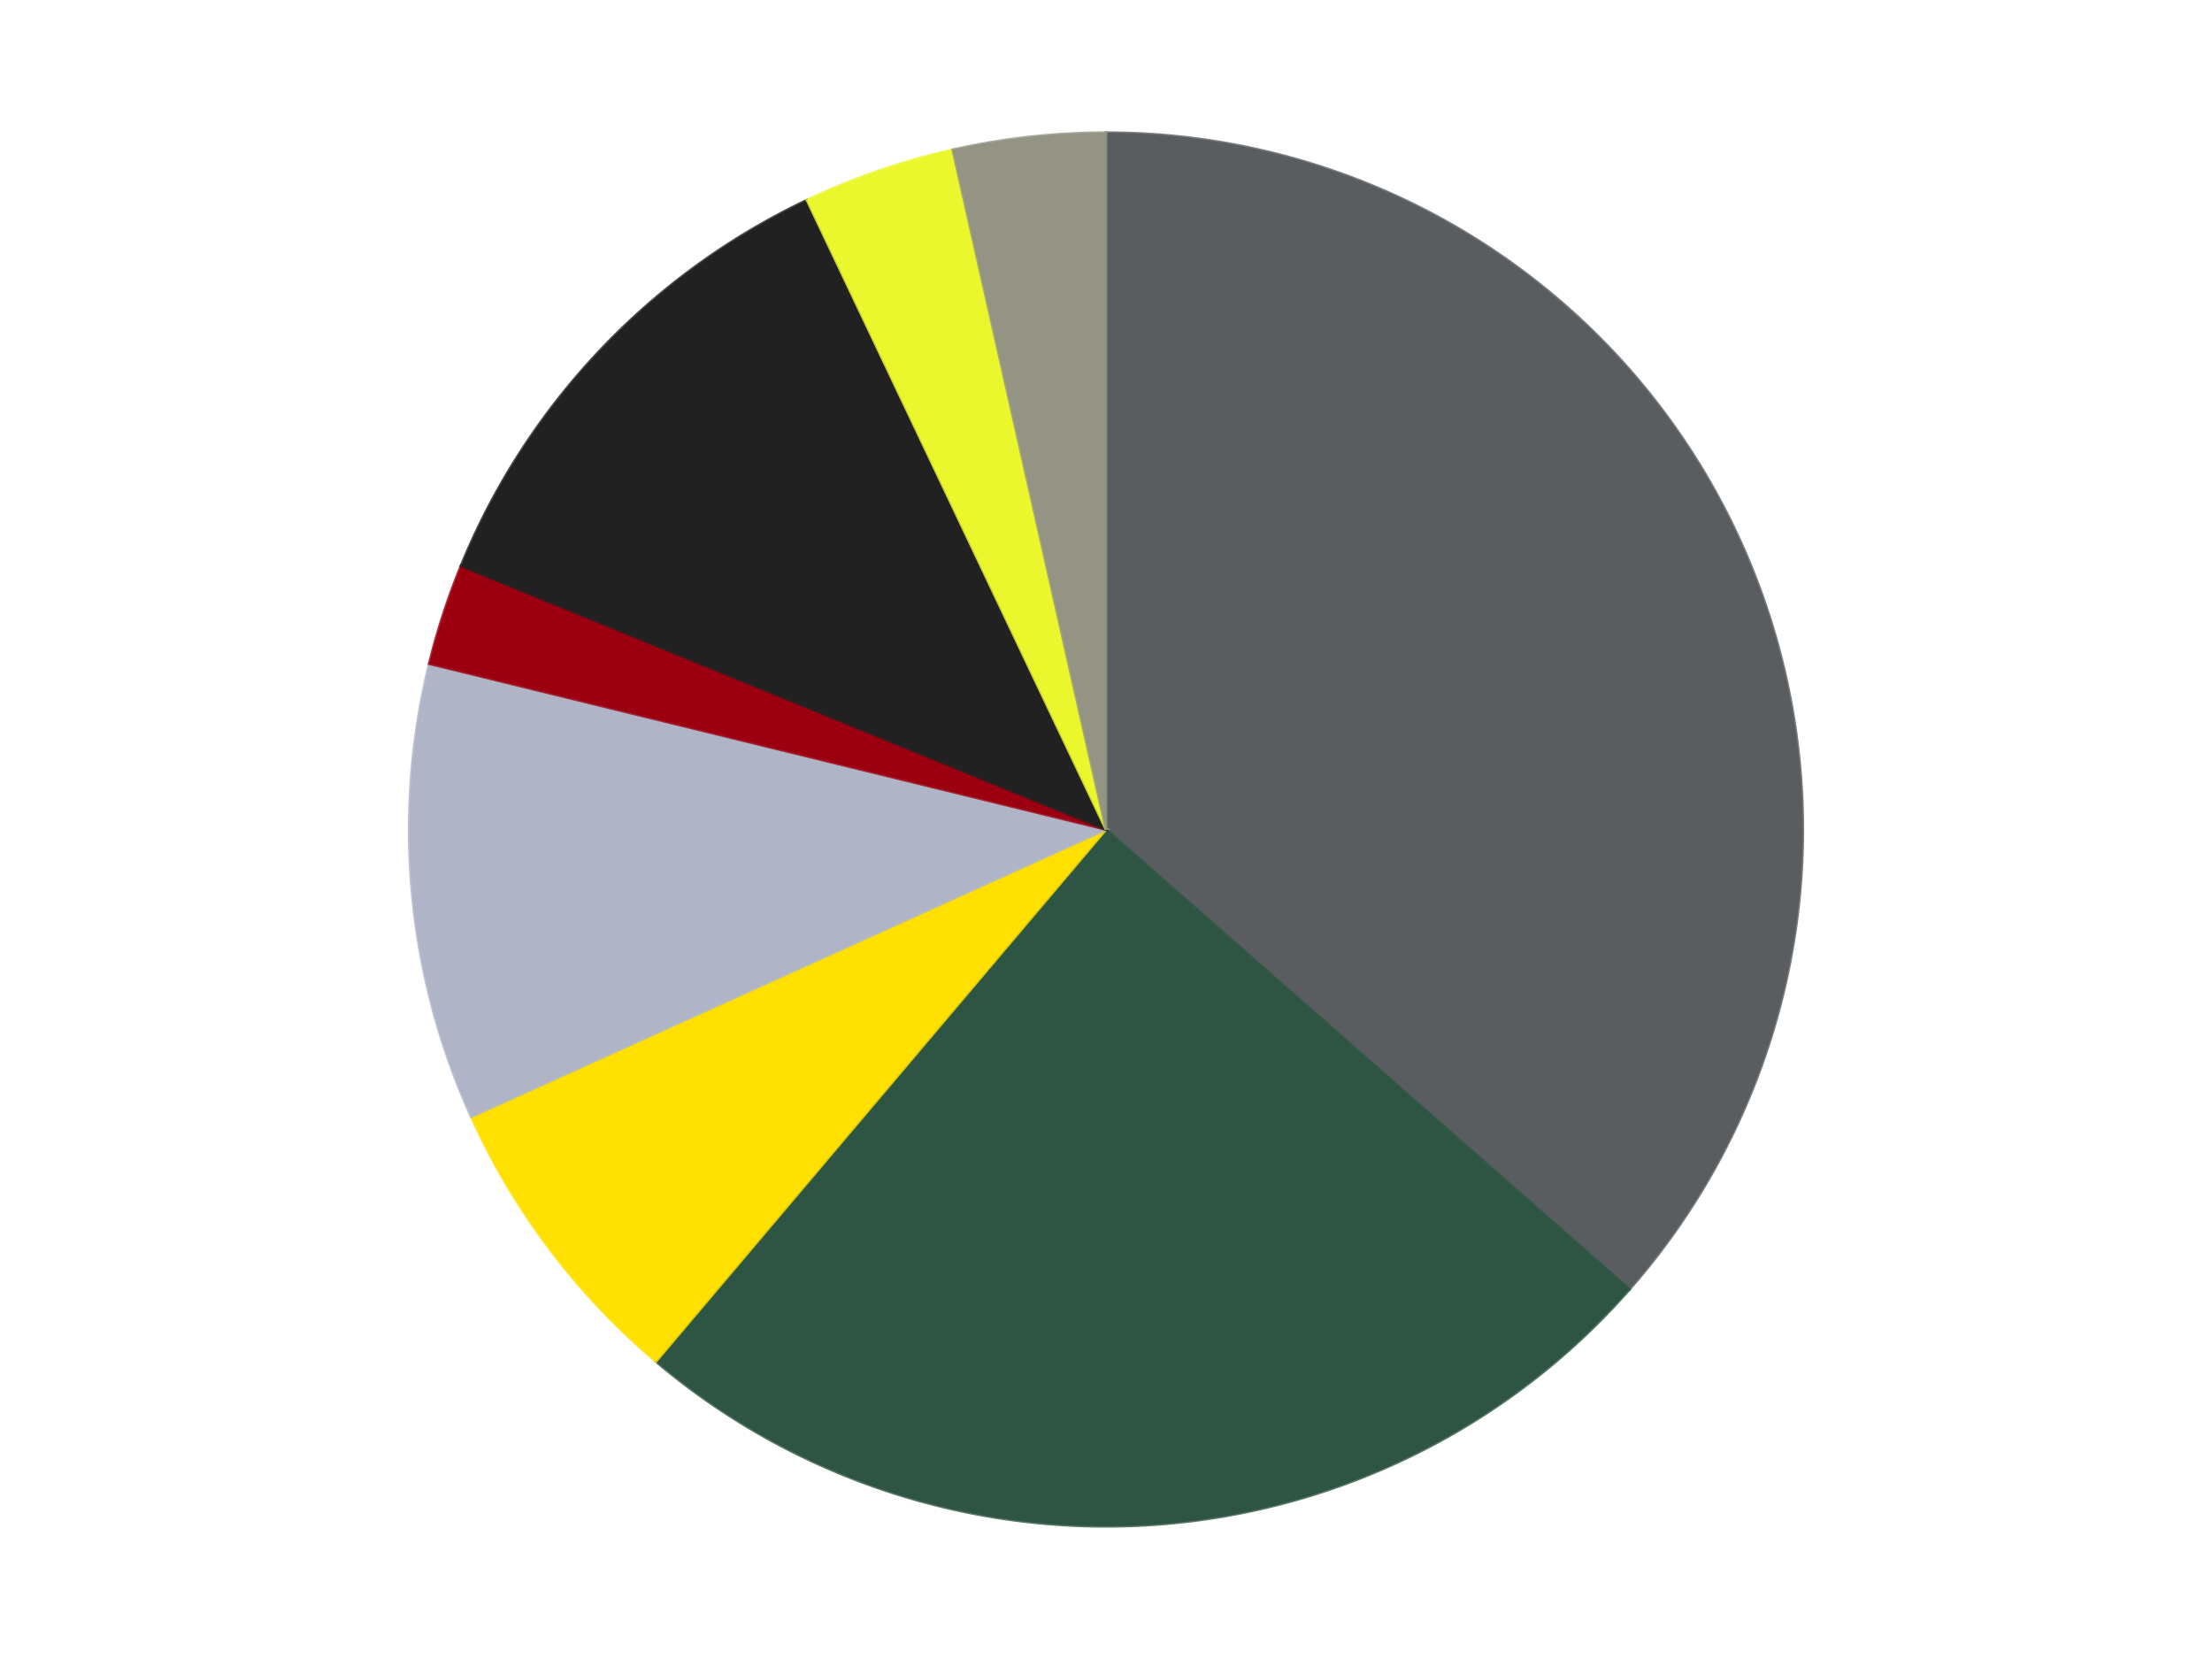 <?xml version='1.0' encoding='utf-8'?>
<svg xmlns="http://www.w3.org/2000/svg" xmlns:xlink="http://www.w3.org/1999/xlink" id="chart-9b10fad2-8099-4745-89f6-2715b96e3a90" class="pygal-chart" viewBox="0 0 800 600"><!--Generated with pygal 3.0.4 (lxml) ©Kozea 2012-2016 on 2024-07-06--><!--http://pygal.org--><!--http://github.com/Kozea/pygal--><defs><style type="text/css">#chart-9b10fad2-8099-4745-89f6-2715b96e3a90{-webkit-user-select:none;-webkit-font-smoothing:antialiased;font-family:Consolas,"Liberation Mono",Menlo,Courier,monospace}#chart-9b10fad2-8099-4745-89f6-2715b96e3a90 .title{font-family:Consolas,"Liberation Mono",Menlo,Courier,monospace;font-size:16px}#chart-9b10fad2-8099-4745-89f6-2715b96e3a90 .legends .legend text{font-family:Consolas,"Liberation Mono",Menlo,Courier,monospace;font-size:14px}#chart-9b10fad2-8099-4745-89f6-2715b96e3a90 .axis text{font-family:Consolas,"Liberation Mono",Menlo,Courier,monospace;font-size:10px}#chart-9b10fad2-8099-4745-89f6-2715b96e3a90 .axis text.major{font-family:Consolas,"Liberation Mono",Menlo,Courier,monospace;font-size:10px}#chart-9b10fad2-8099-4745-89f6-2715b96e3a90 .text-overlay text.value{font-family:Consolas,"Liberation Mono",Menlo,Courier,monospace;font-size:16px}#chart-9b10fad2-8099-4745-89f6-2715b96e3a90 .text-overlay text.label{font-family:Consolas,"Liberation Mono",Menlo,Courier,monospace;font-size:10px}#chart-9b10fad2-8099-4745-89f6-2715b96e3a90 .tooltip{font-family:Consolas,"Liberation Mono",Menlo,Courier,monospace;font-size:14px}#chart-9b10fad2-8099-4745-89f6-2715b96e3a90 text.no_data{font-family:Consolas,"Liberation Mono",Menlo,Courier,monospace;font-size:64px}
#chart-9b10fad2-8099-4745-89f6-2715b96e3a90{background-color:transparent}#chart-9b10fad2-8099-4745-89f6-2715b96e3a90 path,#chart-9b10fad2-8099-4745-89f6-2715b96e3a90 line,#chart-9b10fad2-8099-4745-89f6-2715b96e3a90 rect,#chart-9b10fad2-8099-4745-89f6-2715b96e3a90 circle{-webkit-transition:150ms;-moz-transition:150ms;transition:150ms}#chart-9b10fad2-8099-4745-89f6-2715b96e3a90 .graph &gt; .background{fill:transparent}#chart-9b10fad2-8099-4745-89f6-2715b96e3a90 .plot &gt; .background{fill:transparent}#chart-9b10fad2-8099-4745-89f6-2715b96e3a90 .graph{fill:rgba(0,0,0,.87)}#chart-9b10fad2-8099-4745-89f6-2715b96e3a90 text.no_data{fill:rgba(0,0,0,1)}#chart-9b10fad2-8099-4745-89f6-2715b96e3a90 .title{fill:rgba(0,0,0,1)}#chart-9b10fad2-8099-4745-89f6-2715b96e3a90 .legends .legend text{fill:rgba(0,0,0,.87)}#chart-9b10fad2-8099-4745-89f6-2715b96e3a90 .legends .legend:hover text{fill:rgba(0,0,0,1)}#chart-9b10fad2-8099-4745-89f6-2715b96e3a90 .axis .line{stroke:rgba(0,0,0,1)}#chart-9b10fad2-8099-4745-89f6-2715b96e3a90 .axis .guide.line{stroke:rgba(0,0,0,.54)}#chart-9b10fad2-8099-4745-89f6-2715b96e3a90 .axis .major.line{stroke:rgba(0,0,0,.87)}#chart-9b10fad2-8099-4745-89f6-2715b96e3a90 .axis text.major{fill:rgba(0,0,0,1)}#chart-9b10fad2-8099-4745-89f6-2715b96e3a90 .axis.y .guides:hover .guide.line,#chart-9b10fad2-8099-4745-89f6-2715b96e3a90 .line-graph .axis.x .guides:hover .guide.line,#chart-9b10fad2-8099-4745-89f6-2715b96e3a90 .stackedline-graph .axis.x .guides:hover .guide.line,#chart-9b10fad2-8099-4745-89f6-2715b96e3a90 .xy-graph .axis.x .guides:hover .guide.line{stroke:rgba(0,0,0,1)}#chart-9b10fad2-8099-4745-89f6-2715b96e3a90 .axis .guides:hover text{fill:rgba(0,0,0,1)}#chart-9b10fad2-8099-4745-89f6-2715b96e3a90 .reactive{fill-opacity:1.0;stroke-opacity:.8;stroke-width:1}#chart-9b10fad2-8099-4745-89f6-2715b96e3a90 .ci{stroke:rgba(0,0,0,.87)}#chart-9b10fad2-8099-4745-89f6-2715b96e3a90 .reactive.active,#chart-9b10fad2-8099-4745-89f6-2715b96e3a90 .active .reactive{fill-opacity:0.6;stroke-opacity:.9;stroke-width:4}#chart-9b10fad2-8099-4745-89f6-2715b96e3a90 .ci .reactive.active{stroke-width:1.5}#chart-9b10fad2-8099-4745-89f6-2715b96e3a90 .series text{fill:rgba(0,0,0,1)}#chart-9b10fad2-8099-4745-89f6-2715b96e3a90 .tooltip rect{fill:transparent;stroke:rgba(0,0,0,1);-webkit-transition:opacity 150ms;-moz-transition:opacity 150ms;transition:opacity 150ms}#chart-9b10fad2-8099-4745-89f6-2715b96e3a90 .tooltip .label{fill:rgba(0,0,0,.87)}#chart-9b10fad2-8099-4745-89f6-2715b96e3a90 .tooltip .label{fill:rgba(0,0,0,.87)}#chart-9b10fad2-8099-4745-89f6-2715b96e3a90 .tooltip .legend{font-size:.8em;fill:rgba(0,0,0,.54)}#chart-9b10fad2-8099-4745-89f6-2715b96e3a90 .tooltip .x_label{font-size:.6em;fill:rgba(0,0,0,1)}#chart-9b10fad2-8099-4745-89f6-2715b96e3a90 .tooltip .xlink{font-size:.5em;text-decoration:underline}#chart-9b10fad2-8099-4745-89f6-2715b96e3a90 .tooltip .value{font-size:1.5em}#chart-9b10fad2-8099-4745-89f6-2715b96e3a90 .bound{font-size:.5em}#chart-9b10fad2-8099-4745-89f6-2715b96e3a90 .max-value{font-size:.75em;fill:rgba(0,0,0,.54)}#chart-9b10fad2-8099-4745-89f6-2715b96e3a90 .map-element{fill:transparent;stroke:rgba(0,0,0,.54) !important}#chart-9b10fad2-8099-4745-89f6-2715b96e3a90 .map-element .reactive{fill-opacity:inherit;stroke-opacity:inherit}#chart-9b10fad2-8099-4745-89f6-2715b96e3a90 .color-0,#chart-9b10fad2-8099-4745-89f6-2715b96e3a90 .color-0 a:visited{stroke:#F44336;fill:#F44336}#chart-9b10fad2-8099-4745-89f6-2715b96e3a90 .color-1,#chart-9b10fad2-8099-4745-89f6-2715b96e3a90 .color-1 a:visited{stroke:#3F51B5;fill:#3F51B5}#chart-9b10fad2-8099-4745-89f6-2715b96e3a90 .color-2,#chart-9b10fad2-8099-4745-89f6-2715b96e3a90 .color-2 a:visited{stroke:#009688;fill:#009688}#chart-9b10fad2-8099-4745-89f6-2715b96e3a90 .color-3,#chart-9b10fad2-8099-4745-89f6-2715b96e3a90 .color-3 a:visited{stroke:#FFC107;fill:#FFC107}#chart-9b10fad2-8099-4745-89f6-2715b96e3a90 .color-4,#chart-9b10fad2-8099-4745-89f6-2715b96e3a90 .color-4 a:visited{stroke:#FF5722;fill:#FF5722}#chart-9b10fad2-8099-4745-89f6-2715b96e3a90 .color-5,#chart-9b10fad2-8099-4745-89f6-2715b96e3a90 .color-5 a:visited{stroke:#9C27B0;fill:#9C27B0}#chart-9b10fad2-8099-4745-89f6-2715b96e3a90 .color-6,#chart-9b10fad2-8099-4745-89f6-2715b96e3a90 .color-6 a:visited{stroke:#03A9F4;fill:#03A9F4}#chart-9b10fad2-8099-4745-89f6-2715b96e3a90 .color-7,#chart-9b10fad2-8099-4745-89f6-2715b96e3a90 .color-7 a:visited{stroke:#8BC34A;fill:#8BC34A}#chart-9b10fad2-8099-4745-89f6-2715b96e3a90 .text-overlay .color-0 text{fill:black}#chart-9b10fad2-8099-4745-89f6-2715b96e3a90 .text-overlay .color-1 text{fill:black}#chart-9b10fad2-8099-4745-89f6-2715b96e3a90 .text-overlay .color-2 text{fill:black}#chart-9b10fad2-8099-4745-89f6-2715b96e3a90 .text-overlay .color-3 text{fill:black}#chart-9b10fad2-8099-4745-89f6-2715b96e3a90 .text-overlay .color-4 text{fill:black}#chart-9b10fad2-8099-4745-89f6-2715b96e3a90 .text-overlay .color-5 text{fill:black}#chart-9b10fad2-8099-4745-89f6-2715b96e3a90 .text-overlay .color-6 text{fill:black}#chart-9b10fad2-8099-4745-89f6-2715b96e3a90 .text-overlay .color-7 text{fill:black}
#chart-9b10fad2-8099-4745-89f6-2715b96e3a90 text.no_data{text-anchor:middle}#chart-9b10fad2-8099-4745-89f6-2715b96e3a90 .guide.line{fill:none}#chart-9b10fad2-8099-4745-89f6-2715b96e3a90 .centered{text-anchor:middle}#chart-9b10fad2-8099-4745-89f6-2715b96e3a90 .title{text-anchor:middle}#chart-9b10fad2-8099-4745-89f6-2715b96e3a90 .legends .legend text{fill-opacity:1}#chart-9b10fad2-8099-4745-89f6-2715b96e3a90 .axis.x text{text-anchor:middle}#chart-9b10fad2-8099-4745-89f6-2715b96e3a90 .axis.x:not(.web) text[transform]{text-anchor:start}#chart-9b10fad2-8099-4745-89f6-2715b96e3a90 .axis.x:not(.web) text[transform].backwards{text-anchor:end}#chart-9b10fad2-8099-4745-89f6-2715b96e3a90 .axis.y text{text-anchor:end}#chart-9b10fad2-8099-4745-89f6-2715b96e3a90 .axis.y text[transform].backwards{text-anchor:start}#chart-9b10fad2-8099-4745-89f6-2715b96e3a90 .axis.y2 text{text-anchor:start}#chart-9b10fad2-8099-4745-89f6-2715b96e3a90 .axis.y2 text[transform].backwards{text-anchor:end}#chart-9b10fad2-8099-4745-89f6-2715b96e3a90 .axis .guide.line{stroke-dasharray:4,4;stroke:black}#chart-9b10fad2-8099-4745-89f6-2715b96e3a90 .axis .major.guide.line{stroke-dasharray:6,6;stroke:black}#chart-9b10fad2-8099-4745-89f6-2715b96e3a90 .horizontal .axis.y .guide.line,#chart-9b10fad2-8099-4745-89f6-2715b96e3a90 .horizontal .axis.y2 .guide.line,#chart-9b10fad2-8099-4745-89f6-2715b96e3a90 .vertical .axis.x .guide.line{opacity:0}#chart-9b10fad2-8099-4745-89f6-2715b96e3a90 .horizontal .axis.always_show .guide.line,#chart-9b10fad2-8099-4745-89f6-2715b96e3a90 .vertical .axis.always_show .guide.line{opacity:1 !important}#chart-9b10fad2-8099-4745-89f6-2715b96e3a90 .axis.y .guides:hover .guide.line,#chart-9b10fad2-8099-4745-89f6-2715b96e3a90 .axis.y2 .guides:hover .guide.line,#chart-9b10fad2-8099-4745-89f6-2715b96e3a90 .axis.x .guides:hover .guide.line{opacity:1}#chart-9b10fad2-8099-4745-89f6-2715b96e3a90 .axis .guides:hover text{opacity:1}#chart-9b10fad2-8099-4745-89f6-2715b96e3a90 .nofill{fill:none}#chart-9b10fad2-8099-4745-89f6-2715b96e3a90 .subtle-fill{fill-opacity:.2}#chart-9b10fad2-8099-4745-89f6-2715b96e3a90 .dot{stroke-width:1px;fill-opacity:1;stroke-opacity:1}#chart-9b10fad2-8099-4745-89f6-2715b96e3a90 .dot.active{stroke-width:5px}#chart-9b10fad2-8099-4745-89f6-2715b96e3a90 .dot.negative{fill:transparent}#chart-9b10fad2-8099-4745-89f6-2715b96e3a90 text,#chart-9b10fad2-8099-4745-89f6-2715b96e3a90 tspan{stroke:none !important}#chart-9b10fad2-8099-4745-89f6-2715b96e3a90 .series text.active{opacity:1}#chart-9b10fad2-8099-4745-89f6-2715b96e3a90 .tooltip rect{fill-opacity:.95;stroke-width:.5}#chart-9b10fad2-8099-4745-89f6-2715b96e3a90 .tooltip text{fill-opacity:1}#chart-9b10fad2-8099-4745-89f6-2715b96e3a90 .showable{visibility:hidden}#chart-9b10fad2-8099-4745-89f6-2715b96e3a90 .showable.shown{visibility:visible}#chart-9b10fad2-8099-4745-89f6-2715b96e3a90 .gauge-background{fill:rgba(229,229,229,1);stroke:none}#chart-9b10fad2-8099-4745-89f6-2715b96e3a90 .bg-lines{stroke:transparent;stroke-width:2px}</style><script type="text/javascript">window.pygal = window.pygal || {};window.pygal.config = window.pygal.config || {};window.pygal.config['9b10fad2-8099-4745-89f6-2715b96e3a90'] = {"allow_interruptions": false, "box_mode": "extremes", "classes": ["pygal-chart"], "css": ["file://style.css", "file://graph.css"], "defs": [], "disable_xml_declaration": false, "dots_size": 2.5, "dynamic_print_values": false, "explicit_size": false, "fill": false, "force_uri_protocol": "https", "formatter": null, "half_pie": false, "height": 600, "include_x_axis": false, "inner_radius": 0, "interpolate": null, "interpolation_parameters": {}, "interpolation_precision": 250, "inverse_y_axis": false, "js": ["//kozea.github.io/pygal.js/2.0.x/pygal-tooltips.min.js"], "legend_at_bottom": false, "legend_at_bottom_columns": null, "legend_box_size": 12, "logarithmic": false, "margin": 20, "margin_bottom": null, "margin_left": null, "margin_right": null, "margin_top": null, "max_scale": 16, "min_scale": 4, "missing_value_fill_truncation": "x", "no_data_text": "No data", "no_prefix": false, "order_min": null, "pretty_print": false, "print_labels": false, "print_values": false, "print_values_position": "center", "print_zeroes": true, "range": null, "rounded_bars": null, "secondary_range": null, "show_dots": true, "show_legend": false, "show_minor_x_labels": true, "show_minor_y_labels": true, "show_only_major_dots": false, "show_x_guides": false, "show_x_labels": true, "show_y_guides": true, "show_y_labels": true, "spacing": 10, "stack_from_top": false, "strict": false, "stroke": true, "stroke_style": null, "style": {"background": "transparent", "ci_colors": [], "colors": ["#F44336", "#3F51B5", "#009688", "#FFC107", "#FF5722", "#9C27B0", "#03A9F4", "#8BC34A", "#FF9800", "#E91E63", "#2196F3", "#4CAF50", "#FFEB3B", "#673AB7", "#00BCD4", "#CDDC39", "#9E9E9E", "#607D8B"], "dot_opacity": "1", "font_family": "Consolas, \"Liberation Mono\", Menlo, Courier, monospace", "foreground": "rgba(0, 0, 0, .87)", "foreground_strong": "rgba(0, 0, 0, 1)", "foreground_subtle": "rgba(0, 0, 0, .54)", "guide_stroke_color": "black", "guide_stroke_dasharray": "4,4", "label_font_family": "Consolas, \"Liberation Mono\", Menlo, Courier, monospace", "label_font_size": 10, "legend_font_family": "Consolas, \"Liberation Mono\", Menlo, Courier, monospace", "legend_font_size": 14, "major_guide_stroke_color": "black", "major_guide_stroke_dasharray": "6,6", "major_label_font_family": "Consolas, \"Liberation Mono\", Menlo, Courier, monospace", "major_label_font_size": 10, "no_data_font_family": "Consolas, \"Liberation Mono\", Menlo, Courier, monospace", "no_data_font_size": 64, "opacity": "1.0", "opacity_hover": "0.6", "plot_background": "transparent", "stroke_opacity": ".8", "stroke_opacity_hover": ".9", "stroke_width": "1", "stroke_width_hover": "4", "title_font_family": "Consolas, \"Liberation Mono\", Menlo, Courier, monospace", "title_font_size": 16, "tooltip_font_family": "Consolas, \"Liberation Mono\", Menlo, Courier, monospace", "tooltip_font_size": 14, "transition": "150ms", "value_background": "rgba(229, 229, 229, 1)", "value_colors": [], "value_font_family": "Consolas, \"Liberation Mono\", Menlo, Courier, monospace", "value_font_size": 16, "value_label_font_family": "Consolas, \"Liberation Mono\", Menlo, Courier, monospace", "value_label_font_size": 10}, "title": null, "tooltip_border_radius": 0, "tooltip_fancy_mode": true, "truncate_label": null, "truncate_legend": null, "width": 800, "x_label_rotation": 0, "x_labels": null, "x_labels_major": null, "x_labels_major_count": null, "x_labels_major_every": null, "x_title": null, "xrange": null, "y_label_rotation": 0, "y_labels": null, "y_labels_major": null, "y_labels_major_count": null, "y_labels_major_every": null, "y_title": null, "zero": 0, "legends": ["Dark Bluish Gray", "Dark Green", "Yellow", "Light Bluish Gray", "Trans-Red", "Black", "Trans-Yellow", "Trans-Black"]}</script><script type="text/javascript" xlink:href="https://kozea.github.io/pygal.js/2.0.x/pygal-tooltips.min.js"/></defs><title>Pygal</title><g class="graph pie-graph vertical"><rect x="0" y="0" width="800" height="600" class="background"/><g transform="translate(20, 20)" class="plot"><rect x="0" y="0" width="760" height="560" class="background"/><g class="series serie-0 color-0"><g class="slices"><g class="slice" style="fill: #595D60; stroke: #595D60"><path d="M380 28 A252 252 0 0 1 569.336 446.301 L380 280 A0 0 0 0 0 380 280 z" class="slice reactive tooltip-trigger"/><desc class="value">31</desc><desc class="x centered">494.78885380500714</desc><desc class="y centered">228.04310399828813</desc></g></g></g><g class="series serie-1 color-1"><g class="slices"><g class="slice" style="fill: #2E5543; stroke: #2E5543"><path d="M569.336 446.301 A252 252 0 0 1 217.226 472.376 L380 280 A0 0 0 0 0 380 280 z" class="slice reactive tooltip-trigger"/><desc class="value">21</desc><desc class="x centered">389.30541846183417</desc><desc class="y centered">405.6559158466093</desc></g></g></g><g class="series serie-2 color-2"><g class="slices"><g class="slice" style="fill: #FFE001; stroke: #FFE001"><path d="M217.226 472.376 A252 252 0 0 1 150.422 383.914 L380 280 A0 0 0 0 0 380 280 z" class="slice reactive tooltip-trigger"/><desc class="value">6</desc><desc class="x centered">279.4498293626898</desc><desc class="y centered">355.9319641837863</desc></g></g></g><g class="series serie-3 color-3"><g class="slices"><g class="slice" style="fill: #AFB5C7; stroke: #AFB5C7"><path d="M150.422 383.914 A252 252 0 0 1 135.237 220.04 L380 280 A0 0 0 0 0 380 280 z" class="slice reactive tooltip-trigger"/><desc class="value">9</desc><desc class="x centered">254.53749378682568</desc><desc class="y centered">291.62581329237617</desc></g></g></g><g class="series serie-4 color-4"><g class="slices"><g class="slice" style="fill: #9C0010; stroke: #9C0010"><path d="M135.237 220.04 A252 252 0 0 1 146.739 184.64 L380 280 A0 0 0 0 0 380 280 z" class="slice reactive tooltip-trigger"/><desc class="value">2</desc><desc class="x centered">260.1668789468106</desc><desc class="y centered">241.06385870875675</desc></g></g></g><g class="series serie-5 color-5"><g class="slices"><g class="slice" style="fill: #212121; stroke: #212121"><path d="M146.739 184.64 A252 252 0 0 1 271.862 52.382 L380 280 A0 0 0 0 0 380 280 z" class="slice reactive tooltip-trigger"/><desc class="value">10</desc><desc class="x centered">288.4693696739556</desc><desc class="y centered">193.40817756787303</desc></g></g></g><g class="series serie-6 color-6"><g class="slices"><g class="slice" style="fill: #EBF72D; stroke: #EBF72D"><path d="M271.862 52.382 A252 252 0 0 1 324.574 34.171 L380 280 A0 0 0 0 0 380 280 z" class="slice reactive tooltip-trigger"/><desc class="value">3</desc><desc class="x centered">338.8561221821493</desc><desc class="y centered">160.90683765173682</desc></g></g></g><g class="series serie-7 color-7"><g class="slices"><g class="slice" style="fill: #939484; stroke: #939484"><path d="M324.574 34.171 A252 252 0 0 1 380 28 L380 280 A0 0 0 0 0 380 280 z" class="slice reactive tooltip-trigger"/><desc class="value">3</desc><desc class="x centered">366.05776208167066</desc><desc class="y centered">154.77374875119554</desc></g></g></g></g><g class="titles"/><g transform="translate(20, 20)" class="plot overlay"><g class="series serie-0 color-0"/><g class="series serie-1 color-1"/><g class="series serie-2 color-2"/><g class="series serie-3 color-3"/><g class="series serie-4 color-4"/><g class="series serie-5 color-5"/><g class="series serie-6 color-6"/><g class="series serie-7 color-7"/></g><g transform="translate(20, 20)" class="plot text-overlay"><g class="series serie-0 color-0"/><g class="series serie-1 color-1"/><g class="series serie-2 color-2"/><g class="series serie-3 color-3"/><g class="series serie-4 color-4"/><g class="series serie-5 color-5"/><g class="series serie-6 color-6"/><g class="series serie-7 color-7"/></g><g transform="translate(20, 20)" class="plot tooltip-overlay"><g transform="translate(0 0)" style="opacity: 0" class="tooltip"><rect rx="0" ry="0" width="0" height="0" class="tooltip-box"/><g class="text"/></g></g></g></svg>